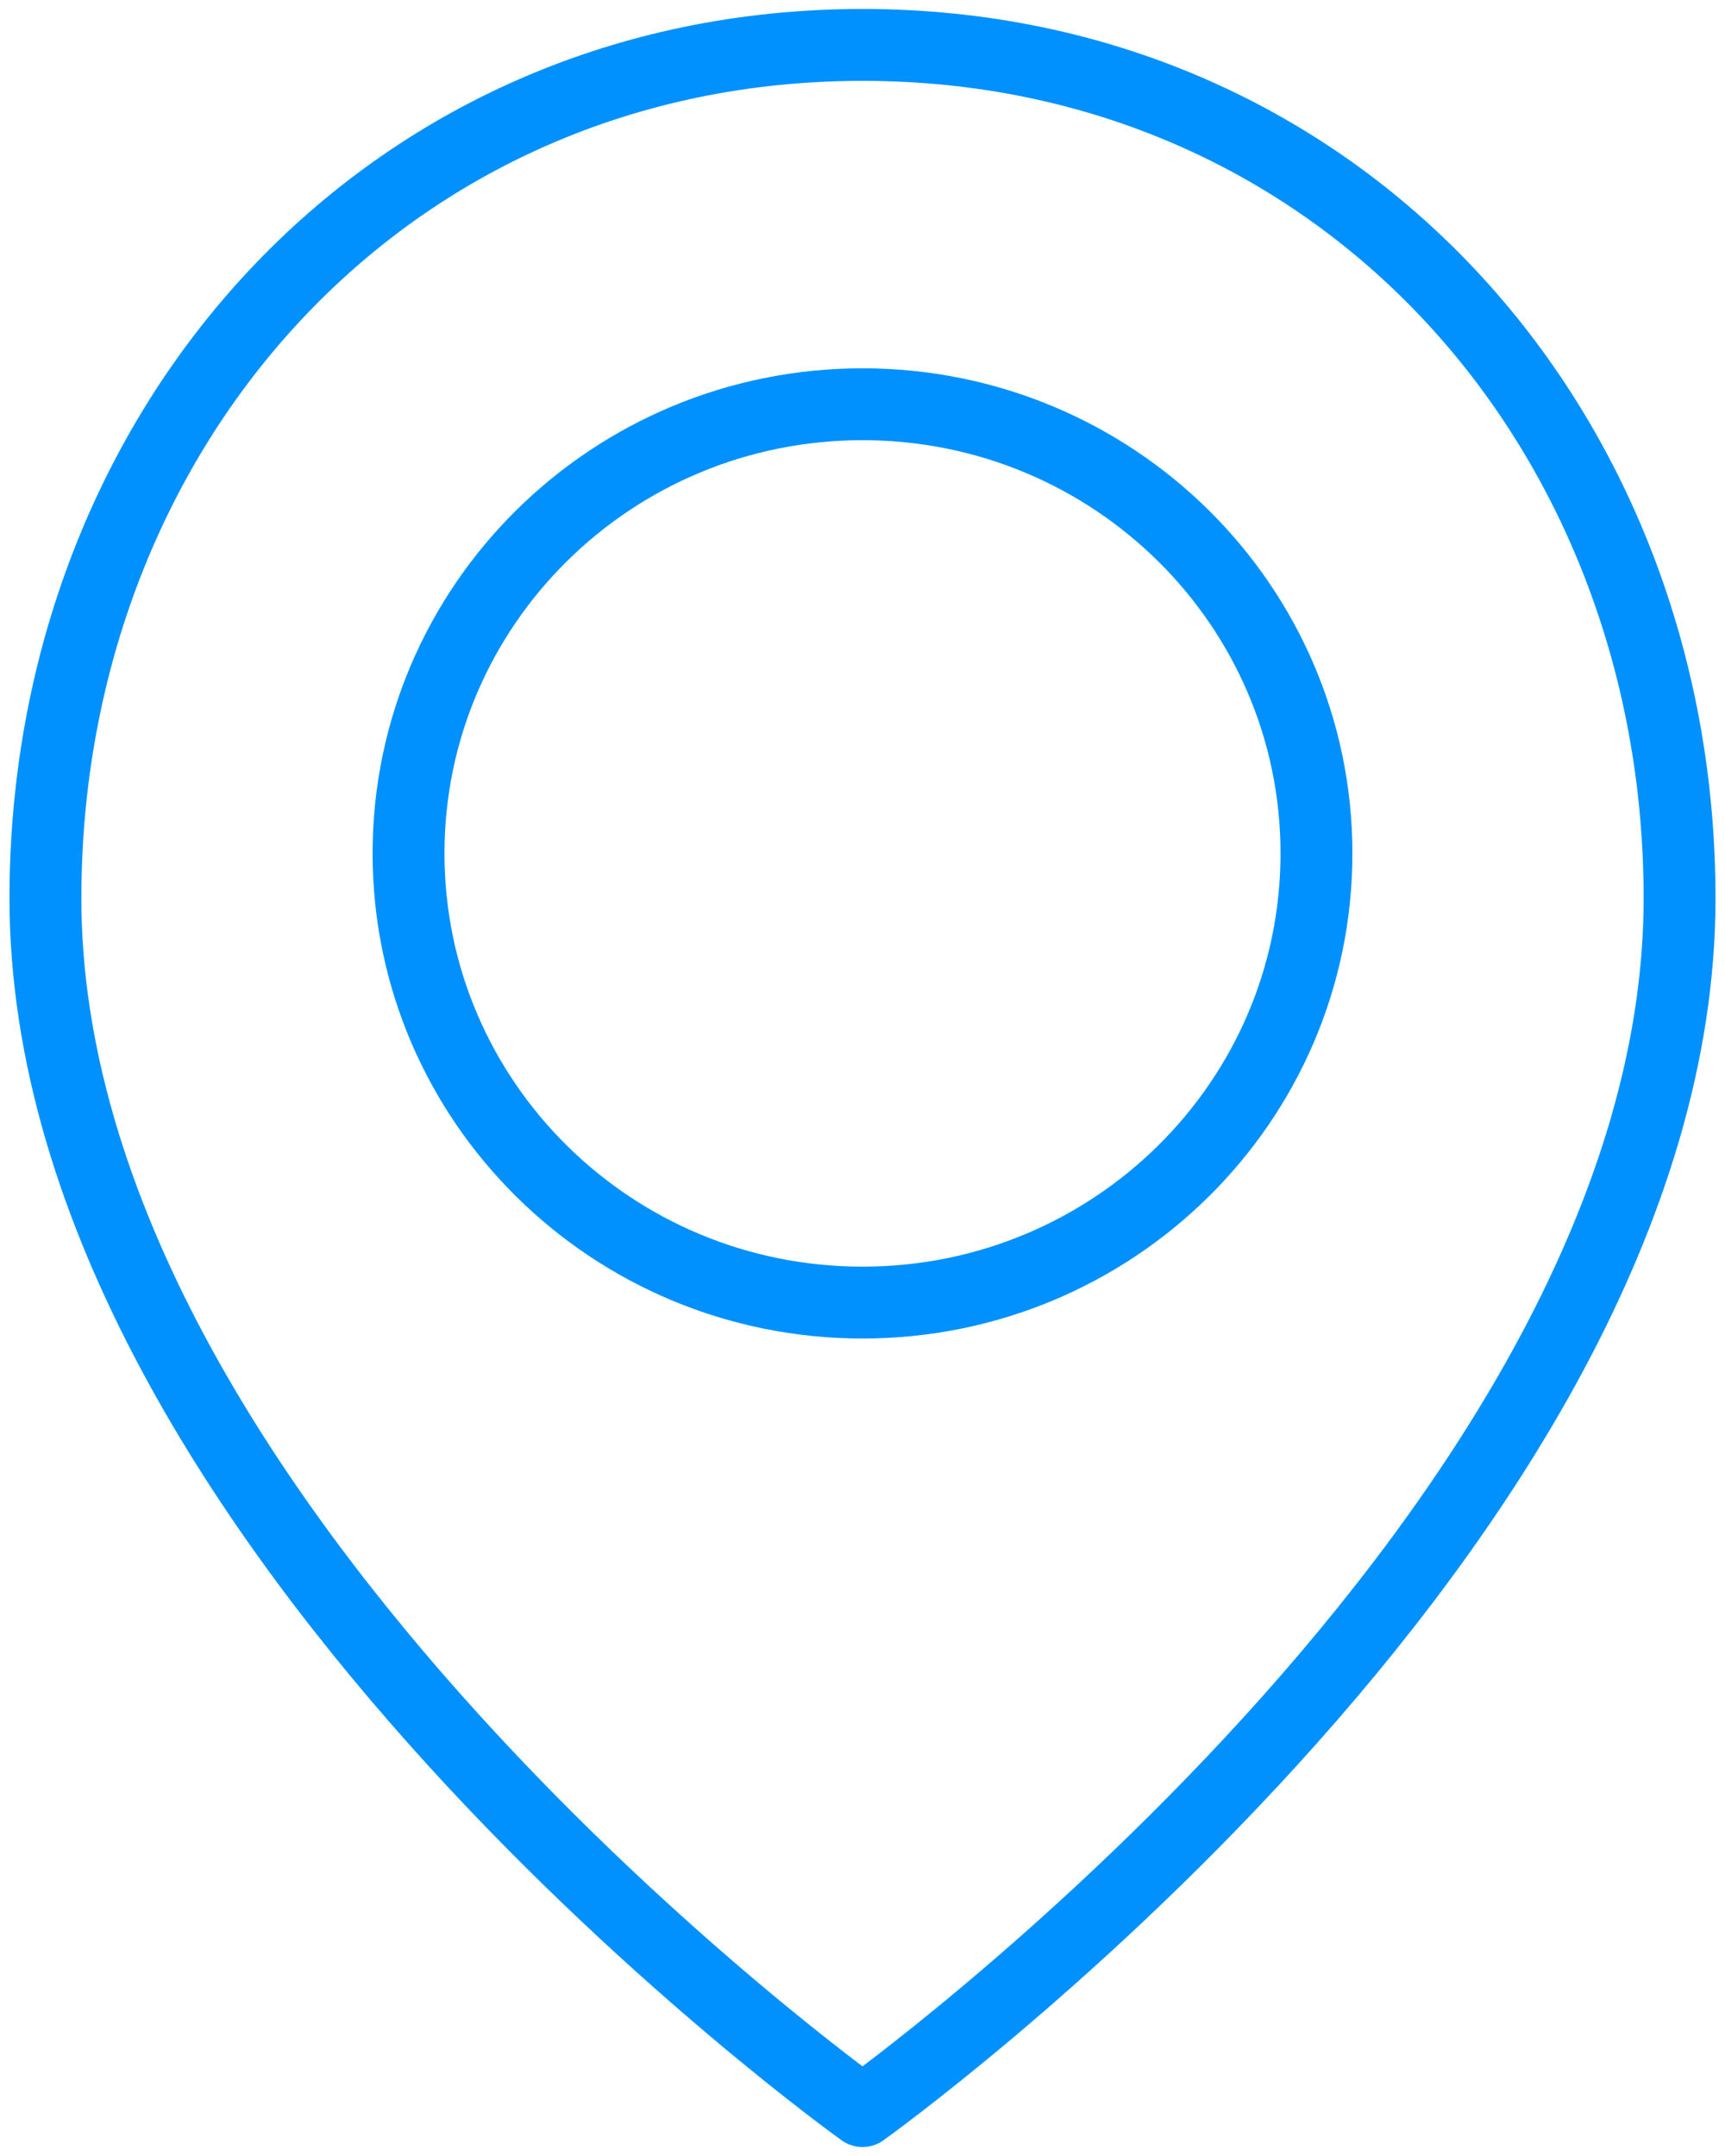 <?xml version="1.0" encoding="UTF-8"?>
<svg width="24px" height="30px" viewBox="0 0 24 30" version="1.1" xmlns="http://www.w3.org/2000/svg" xmlns:xlink="http://www.w3.org/1999/xlink">
    <!-- Generator: Sketch 42 (36781) - http://www.bohemiancoding.com/sketch -->
    <title>pinblue</title>
    <desc>Created with Sketch.</desc>
    <defs></defs>
    <g id="Medium" stroke="none" stroke-width="1" fill="none" fill-rule="evenodd" stroke-linecap="round" stroke-linejoin="round">
        <g id="Stacked-Group-2" transform="translate(-180, 0)" stroke="#0091FF">
            <g id="pin" transform="translate(180, 0)">
                <path d="M23.368,12.5 C23.368,21.25 12,29.375 12,29.375 C12,29.375 0.632,21.25 0.632,12.5 C0.632,5.942 5.372,0.625 12,0.625 C18.627,0.625 23.368,5.942 23.368,12.5 L23.368,12.5 Z" id="Stroke-78"></path>
                <path d="M18.316,11.875 C18.316,15.326 15.488,18.125 12,18.125 C8.511,18.125 5.684,15.326 5.684,11.875 C5.684,8.424 8.511,5.625 12,5.625 C15.488,5.625 18.316,8.424 18.316,11.875 L18.316,11.875 Z" id="Stroke-80"></path>
            </g>
        </g>
    </g>
</svg>